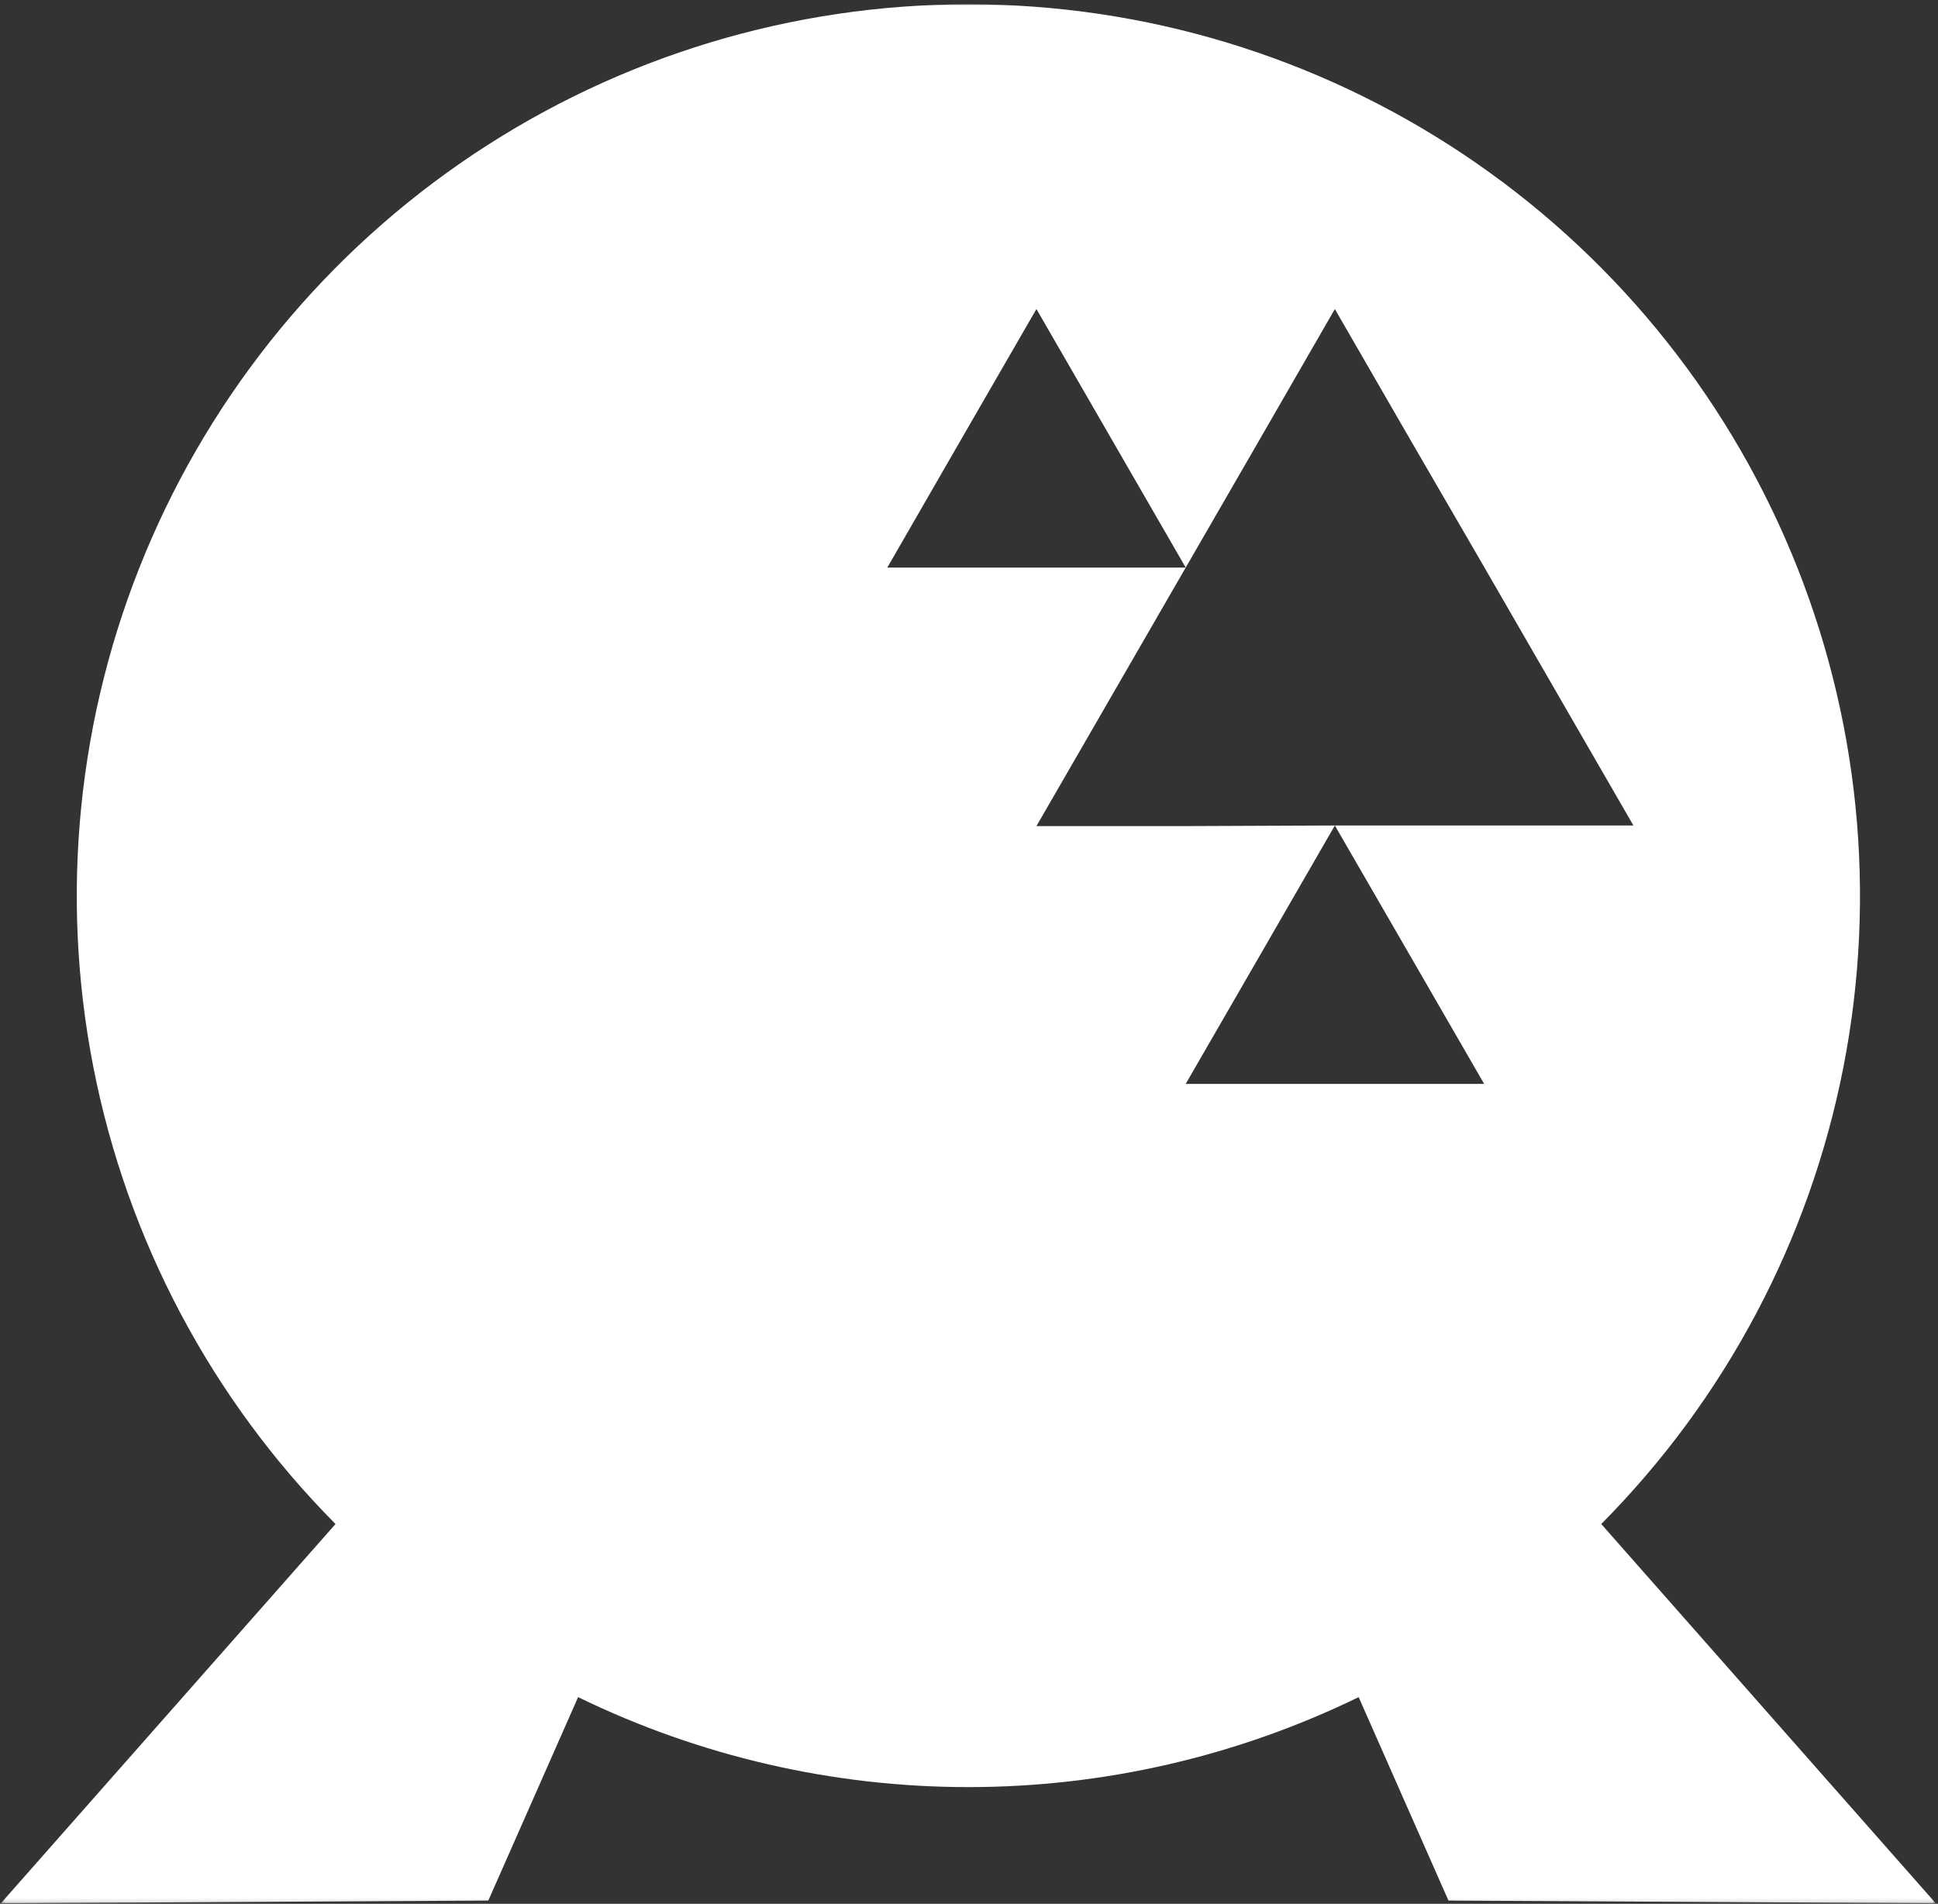 <svg xmlns="http://www.w3.org/2000/svg" width="508" height="499" viewBox="0 0 508 499" fill="none"><rect x="0" y="0" width="508" height="499" fill="#333333" stroke="none"/><mask id="mask0_22_65" style="mask-type:luminance" maskUnits="userSpaceOnUse" x="0" y="0" width="508" height="499"><path d="M507.416 0.99H0.223V498.878H507.416V0.99Z" fill="white"></path></mask><g mask="url(#mask0_22_65)"><path d="M310.806 216.531H271.675L291.241 182.649L310.806 148.767H232.584L252.11 114.885L271.675 81.003L291.241 114.885L310.806 148.767L330.373 114.885L349.899 81.003L369.463 114.885L389.03 148.608L408.594 182.49L428.161 216.371H349.899L369.463 250.213L389.03 284.097H310.806L330.373 250.213L349.899 216.371L310.806 216.531ZM507.416 498.879L419.729 399.462C452.235 366.706 474.319 325.058 483.192 279.772C492.066 234.485 487.332 187.585 469.59 144.983C451.851 102.381 421.892 65.986 383.499 40.384C345.104 14.782 299.986 1.12 253.838 1.12C207.69 1.12 162.576 14.782 124.181 40.384C85.786 65.986 55.829 102.381 38.088 144.983C20.346 187.585 15.614 234.485 24.487 279.772C33.361 325.058 55.443 366.706 87.95 399.462L0.223 498.879L127.995 498.164L151.538 444.836C183.408 460.356 218.393 468.419 253.838 468.419C289.287 468.419 324.272 460.356 356.142 444.836L379.684 498.164L507.416 498.879Z" fill="white"></path></g></svg>